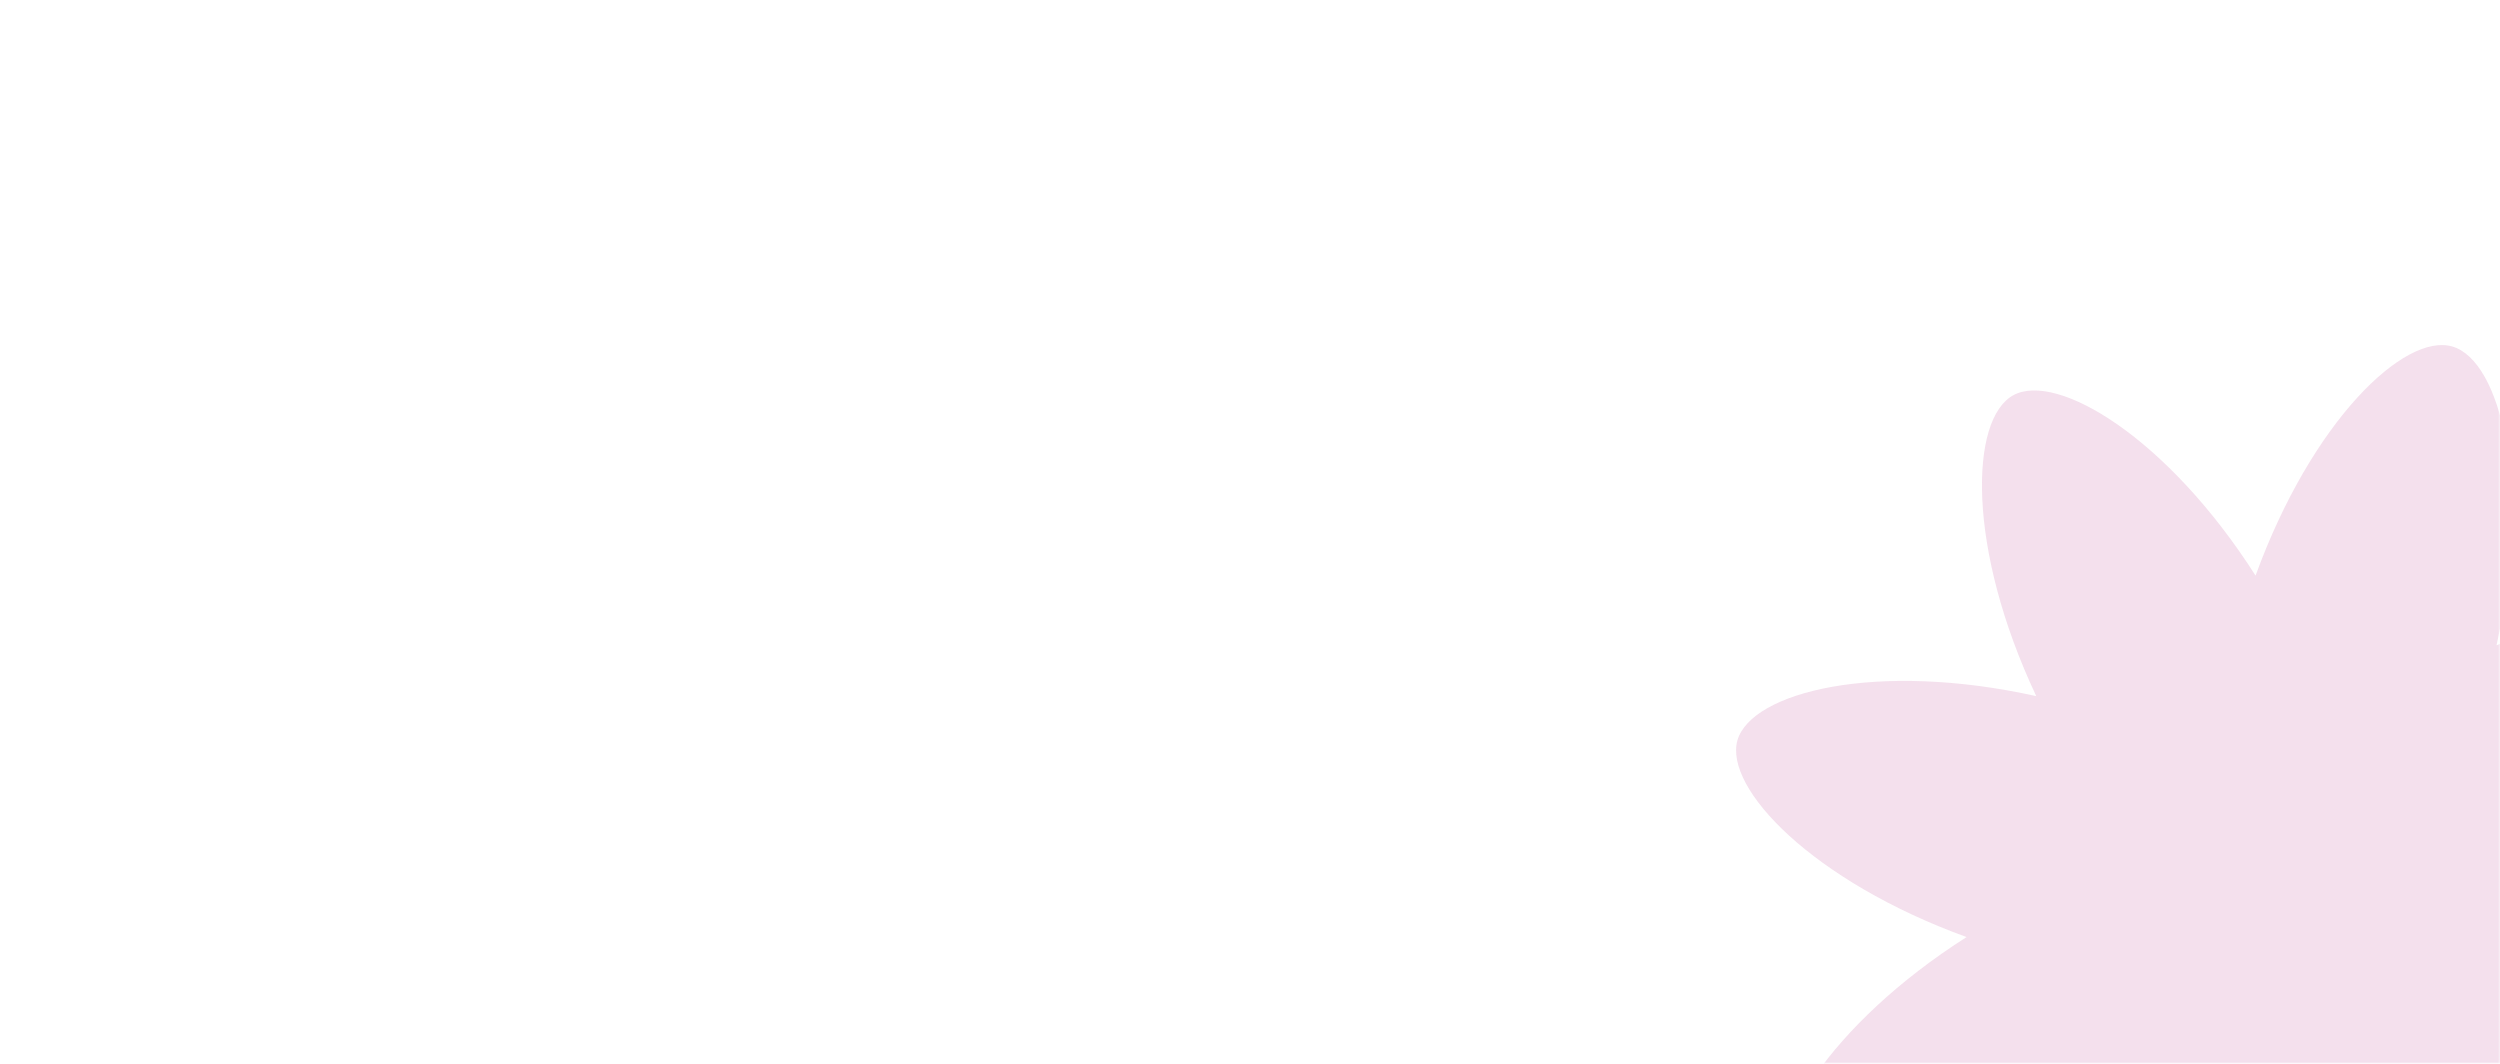 <?xml version="1.0" encoding="UTF-8"?> <svg xmlns="http://www.w3.org/2000/svg" width="550" height="234" viewBox="0 0 550 234" fill="none"><mask id="mask0_4909_12" style="mask-type:alpha" maskUnits="userSpaceOnUse" x="0" y="0" width="550" height="234"><rect opacity="0.5" width="550" height="234" fill="#FCEAF2"></rect></mask><g mask="url(#mask0_4909_12)"><path d="M512.156 269.734C531.522 300.124 555.85 314.644 565.437 309.437C575.025 304.23 575.77 275.843 560.397 243.227C595.613 251.036 623.014 244.125 626.139 233.539C629.134 222.982 609.622 202.529 575.735 190.225C606.125 170.858 620.645 146.531 615.438 136.943C610.102 127.384 581.844 126.611 549.228 141.983C557.036 106.767 550.126 79.367 539.54 76.242C528.954 73.117 508.53 92.758 496.226 126.645C476.859 96.255 452.531 81.736 442.944 86.943C433.356 92.149 432.611 120.537 447.984 153.152C412.768 145.344 385.368 152.255 382.243 162.84C379.247 173.398 398.759 193.85 432.646 206.155C402.256 225.522 387.737 249.849 392.943 259.437C398.28 268.996 426.538 269.769 459.153 254.396C451.345 289.613 458.255 317.013 468.841 320.138C479.399 323.133 499.851 303.622 512.156 269.734Z" fill="#D382B6" fill-opacity="0.5"></path></g></svg> 
